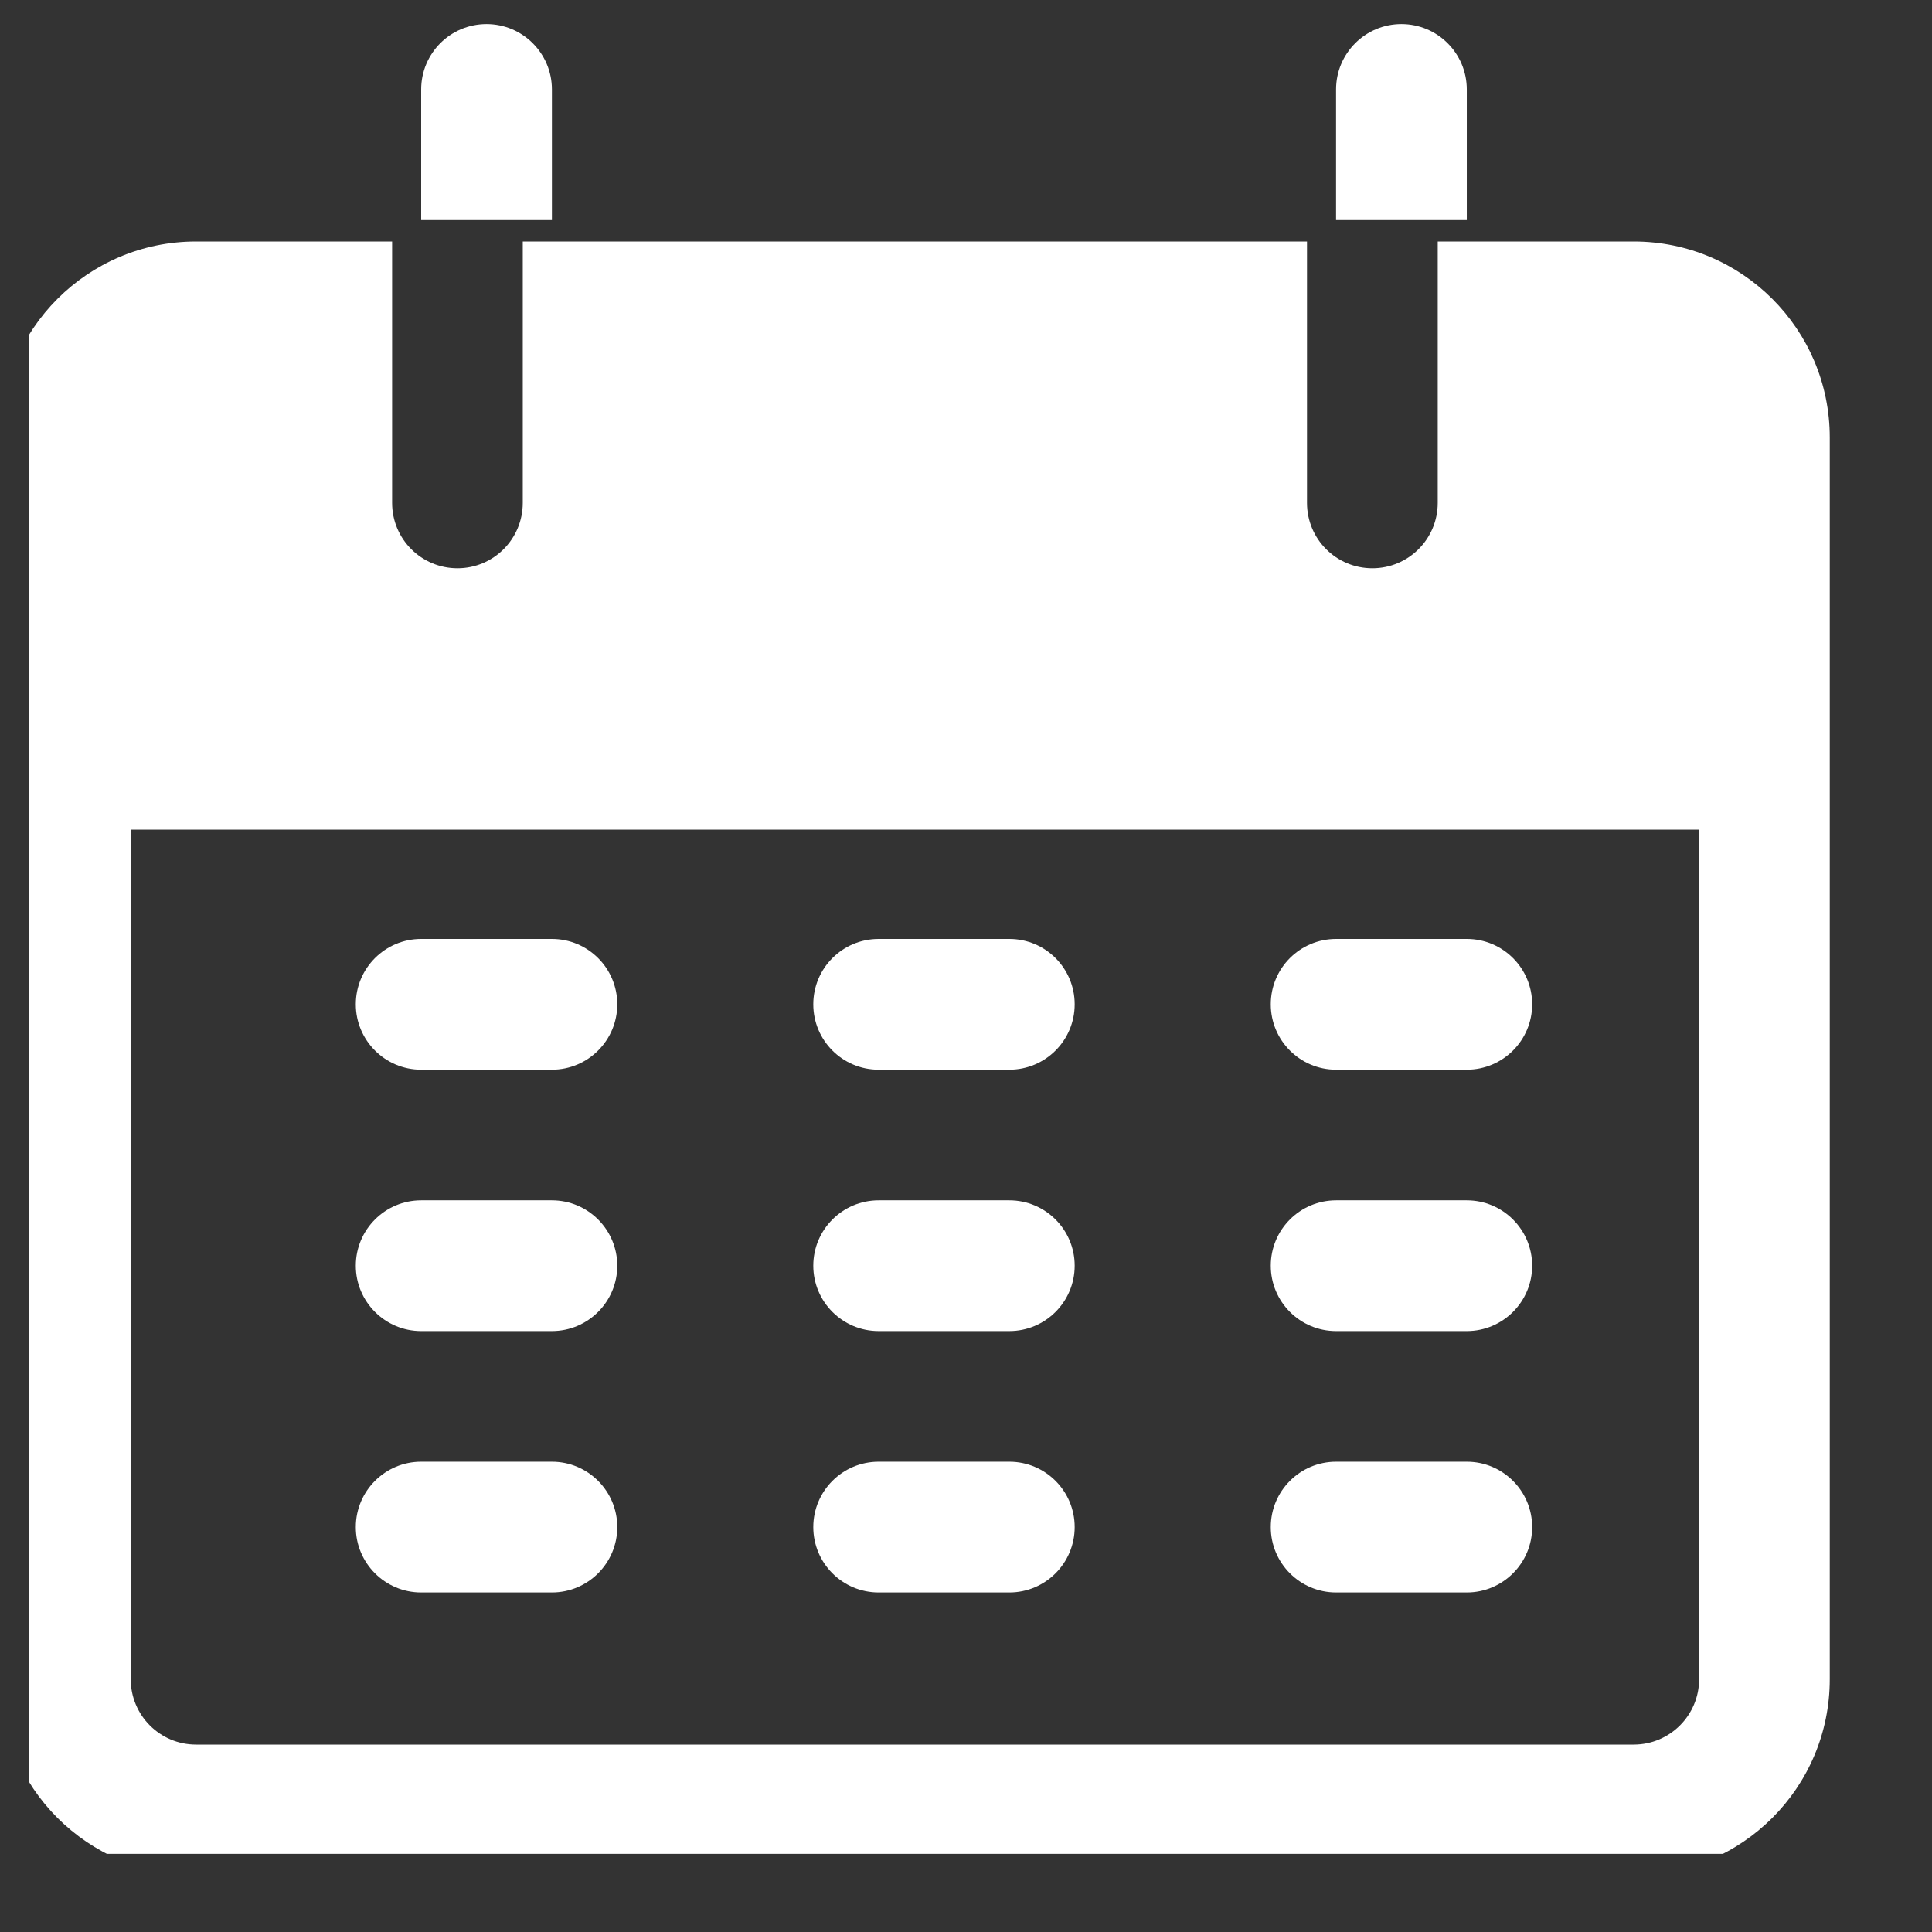 <svg width="24" height="24" viewBox="0 0 24 24" fill="none" xmlns="http://www.w3.org/2000/svg">
<rect x="0" y="0" width="24" height="24" fill="#333333" stroke="none"/>
<g clip-path="url(#clip0_941_2213)">
<path d="M6.044 0.299C5.595 0.299 5.232 0.662 5.232 1.111V2.734H6.856V1.111C6.856 0.662 6.492 0.299 6.044 0.299Z" fill="white"/>
<path d="M17.409 0.299C16.961 0.299 16.597 0.662 16.597 1.111V2.734H18.221V1.111C18.221 0.662 17.857 0.299 17.409 0.299Z" fill="white"/>
<path d="M20.295 3H17.86V6.247C17.86 6.696 17.496 7.059 17.048 7.059C16.599 7.059 16.236 6.696 16.236 6.247V3H6.494V6.247C6.494 6.696 6.131 7.059 5.683 7.059C5.234 7.059 4.871 6.696 4.871 6.247V3H2.435C1.09 3 0 4.09 0 5.435V20.86C0 22.205 1.09 23.295 2.435 23.295H20.295C21.64 23.295 22.73 22.205 22.73 20.86V5.435C22.73 4.09 21.64 3 20.295 3ZM21.107 20.86C21.107 21.308 20.743 21.672 20.295 21.672H2.435C1.987 21.672 1.624 21.308 1.624 20.86V10.306H21.107V20.86Z" fill="white"/>
<path d="M6.856 11.664H5.232C4.784 11.664 4.42 12.027 4.42 12.476C4.42 12.924 4.784 13.288 5.232 13.288H6.856C7.304 13.288 7.668 12.924 7.668 12.476C7.668 12.027 7.304 11.664 6.856 11.664Z" fill="white"/>
<path d="M12.538 11.664H10.915C10.466 11.664 10.103 12.027 10.103 12.476C10.103 12.924 10.466 13.288 10.915 13.288H12.538C12.987 13.288 13.35 12.924 13.35 12.476C13.35 12.027 12.987 11.664 12.538 11.664Z" fill="white"/>
<path d="M18.221 11.664H16.598C16.149 11.664 15.786 12.027 15.786 12.476C15.786 12.924 16.149 13.288 16.598 13.288H18.221C18.669 13.288 19.033 12.924 19.033 12.476C19.033 12.027 18.669 11.664 18.221 11.664Z" fill="white"/>
<path d="M6.856 14.911H5.232C4.784 14.911 4.42 15.275 4.42 15.723C4.42 16.171 4.784 16.535 5.232 16.535H6.856C7.304 16.535 7.668 16.171 7.668 15.723C7.668 15.275 7.304 14.911 6.856 14.911Z" fill="white"/>
<path d="M12.538 14.911H10.915C10.466 14.911 10.103 15.275 10.103 15.723C10.103 16.171 10.466 16.535 10.915 16.535H12.538C12.987 16.535 13.35 16.171 13.35 15.723C13.35 15.275 12.987 14.911 12.538 14.911Z" fill="white"/>
<path d="M18.221 14.911H16.598C16.149 14.911 15.786 15.275 15.786 15.723C15.786 16.171 16.149 16.535 16.598 16.535H18.221C18.669 16.535 19.033 16.171 19.033 15.723C19.033 15.275 18.669 14.911 18.221 14.911Z" fill="white"/>
<path d="M6.856 18.158H5.232C4.784 18.158 4.42 18.522 4.42 18.97C4.42 19.418 4.784 19.782 5.232 19.782H6.856C7.304 19.782 7.668 19.418 7.668 18.97C7.668 18.522 7.304 18.158 6.856 18.158Z" fill="white"/>
<path d="M12.538 18.158H10.915C10.466 18.158 10.103 18.522 10.103 18.97C10.103 19.418 10.466 19.782 10.915 19.782H12.538C12.987 19.782 13.35 19.418 13.35 18.97C13.35 18.522 12.987 18.158 12.538 18.158Z" fill="white"/>
<path d="M18.221 18.158H16.598C16.149 18.158 15.786 18.522 15.786 18.97C15.786 19.418 16.149 19.782 16.598 19.782H18.221C18.669 19.782 19.033 19.418 19.033 18.97C19.033 18.522 18.669 18.158 18.221 18.158Z" fill="white"/>
</g>
<defs>
<clipPath id="clip0_941_2213">
<rect width="22.73" height="22.73" fill="white" transform="translate(0.361 0.299)"/>
</clipPath>
</defs>
</svg>
